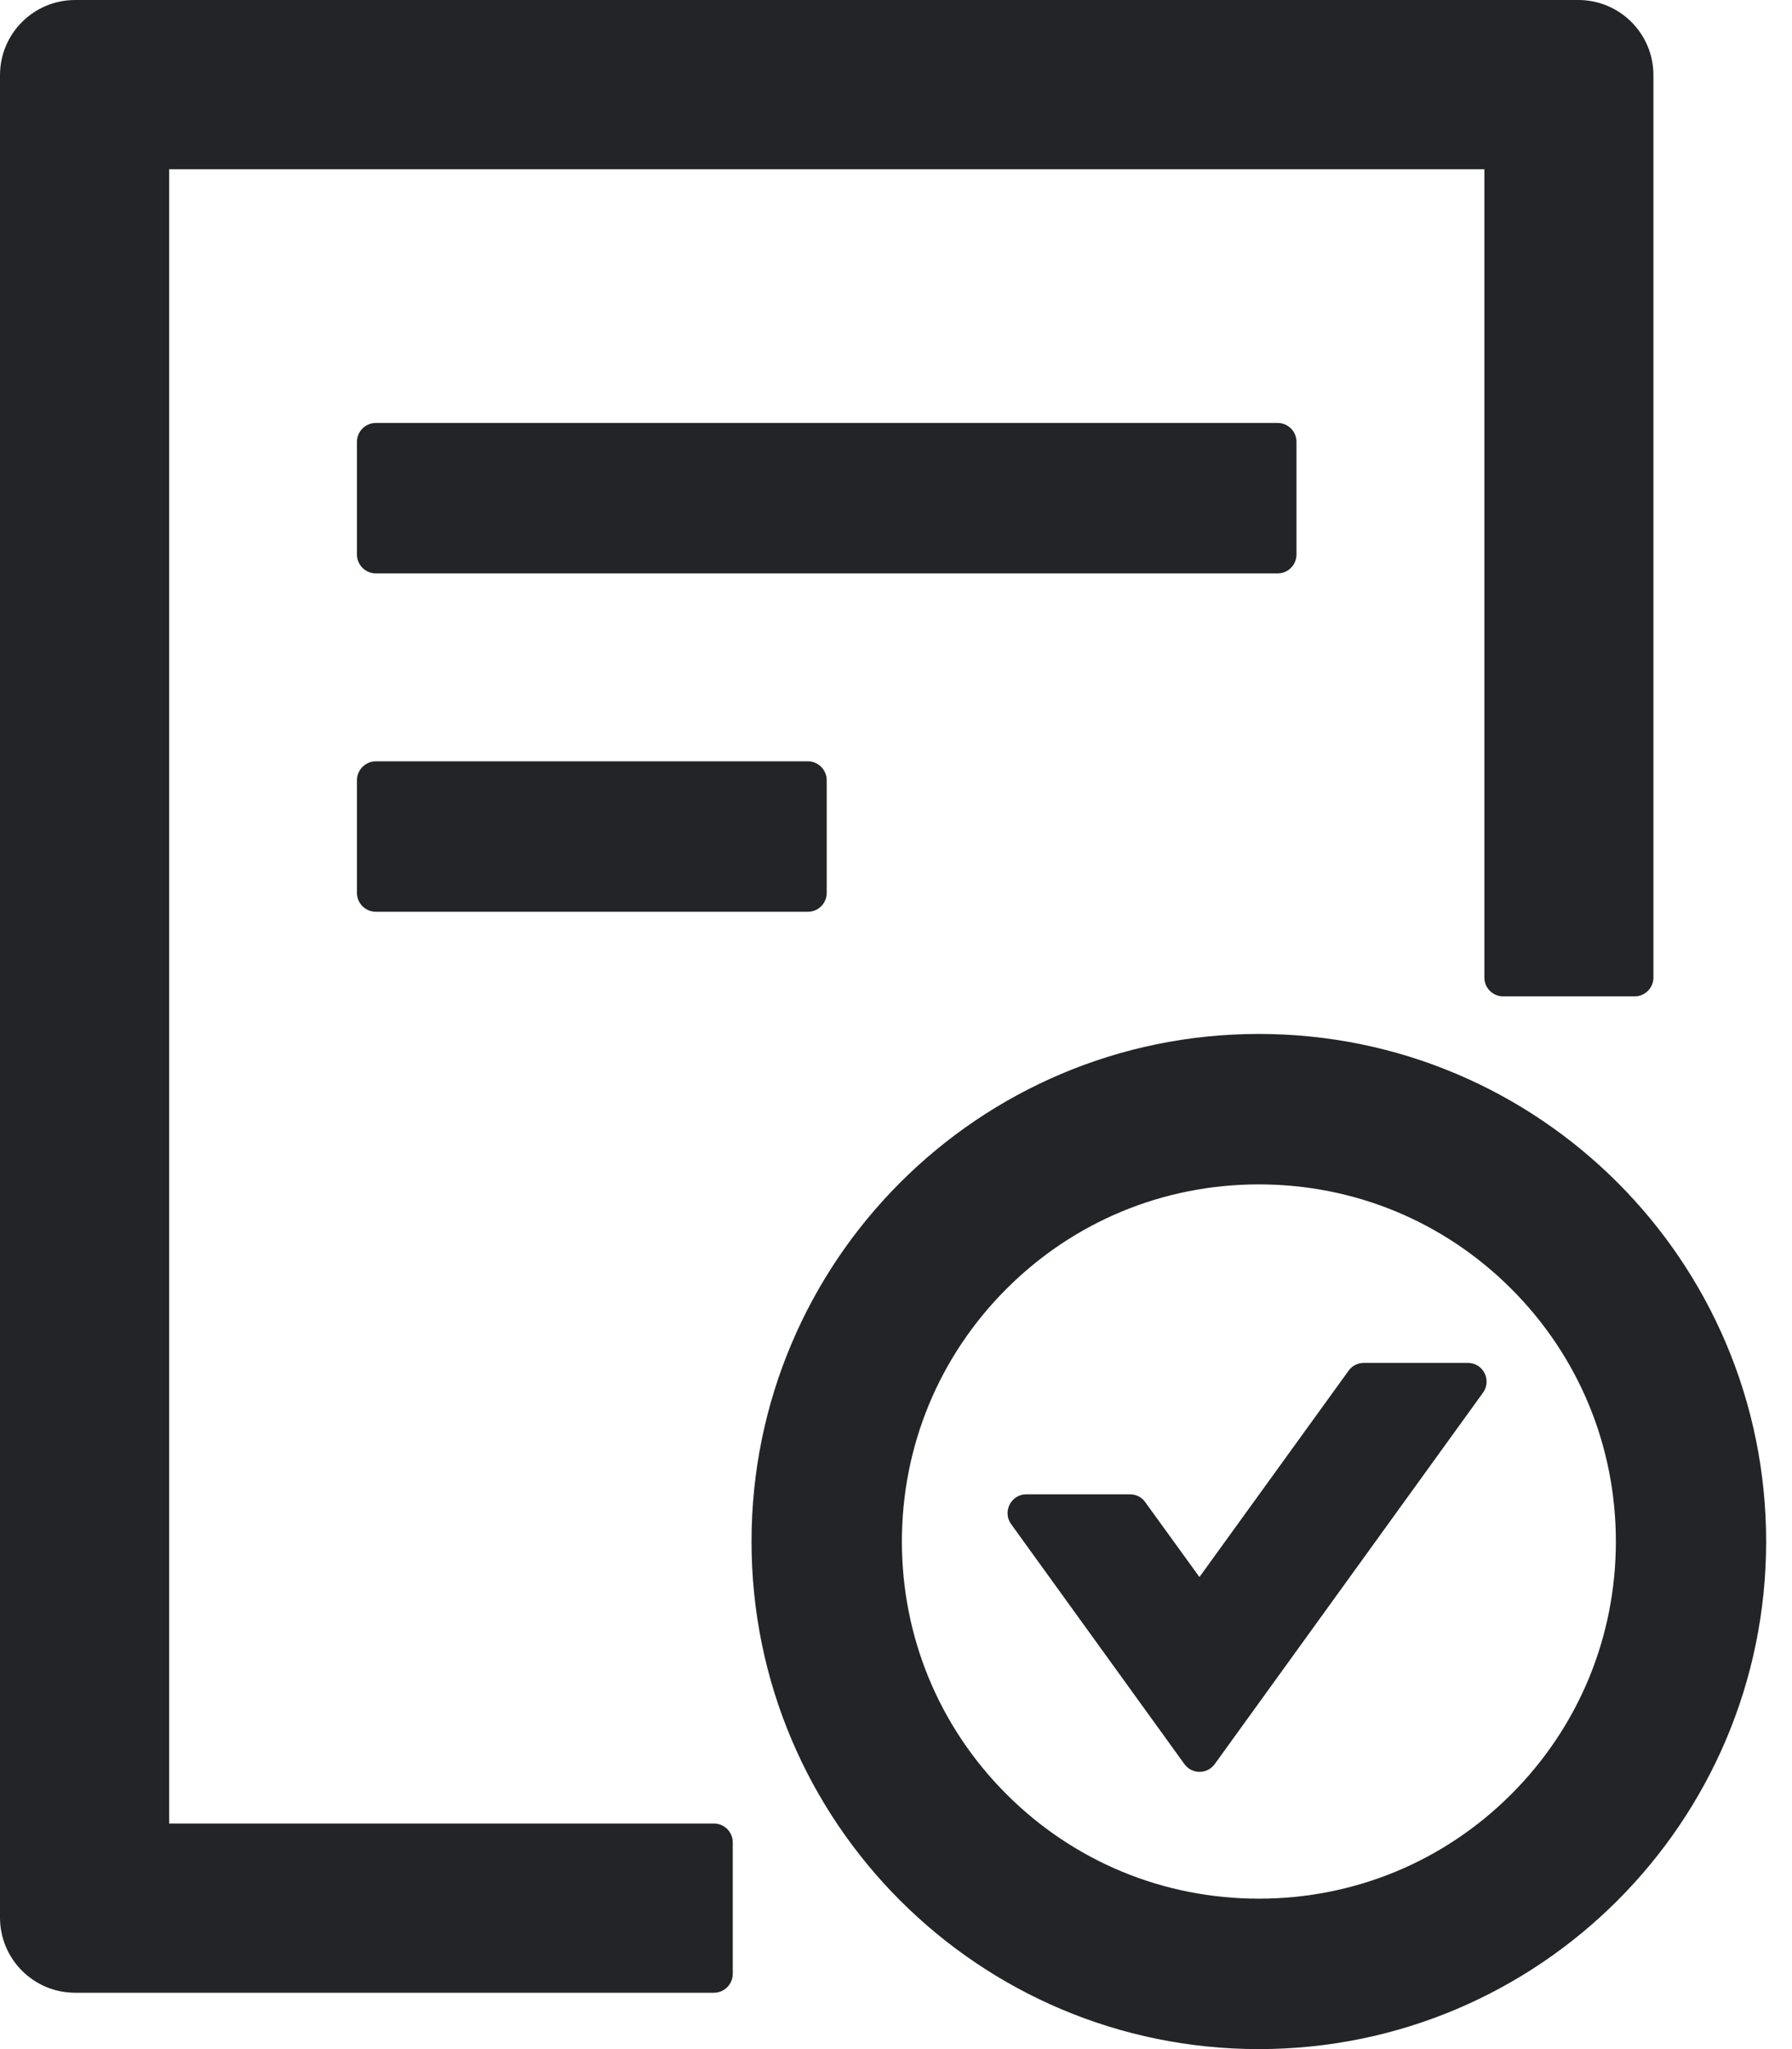 <svg width="21" height="24" viewBox="0 0 21 24" fill="none" xmlns="http://www.w3.org/2000/svg"><path d="M15.193 6.495V5.174C15.193 5.053 15.094 4.954 14.973 4.954H4.404C4.283 4.954 4.183 5.053 4.183 5.174V6.495C4.183 6.617 4.283 6.716 4.404 6.716H14.973C15.094 6.716 15.193 6.617 15.193 6.495zM4.404 8.917C4.283 8.917 4.183 9.017 4.183 9.138V10.459C4.183 10.58 4.283 10.679 4.404 10.679H9.468C9.589 10.679 9.688 10.58 9.688 10.459V9.138C9.688 9.017 9.589 8.917 9.468 8.917H4.404zM14.752 12.11C11.469 12.11 8.807 14.772 8.807 18.055c0 3.284 2.661 5.945 5.945 5.945C18.036 24 20.697 21.338 20.697 18.055 20.697 14.772 18.036 12.11 14.752 12.11zM17.711 21.014C16.921 21.804 15.87 22.238 14.752 22.238 13.635 22.238 12.584 21.804 11.794 21.014 11.004 20.224 10.569 19.172 10.569 18.055 10.569 16.938 11.004 15.886 11.794 15.096 12.584 14.306 13.635 13.872 14.752 13.872 15.87 13.872 16.921 14.306 17.711 15.096 18.501 15.886 18.936 16.938 18.936 18.055 18.936 19.172 18.501 20.224 17.711 21.014zM17.202 15.963H15.983C15.911 15.963 15.845 15.996 15.804 16.054L14.056 18.471 13.42 17.593C13.4 17.564 13.373 17.541 13.342 17.525 13.311 17.51 13.276 17.502 13.241 17.502H12.027C11.849 17.502 11.744 17.706 11.849 17.851L13.88 20.662C13.968 20.783 14.147 20.783 14.235 20.662L17.378 16.313C17.485 16.167 17.381 15.963 17.202 15.963zM8.367 21.358H1.982V1.982H17.395V11.45C17.395 11.571 17.494 11.67 17.615 11.67H19.156C19.277 11.67 19.376 11.571 19.376 11.45V.881C19.376.394 18.983.0 18.495.0H.881C.394.0.0.394.0.881V22.459C0 22.946.394 23.34.881 23.34H8.367C8.488 23.34 8.587 23.24 8.587 23.119V21.578C8.587 21.457 8.488 21.358 8.367 21.358z" fill="#222427"/></svg>
